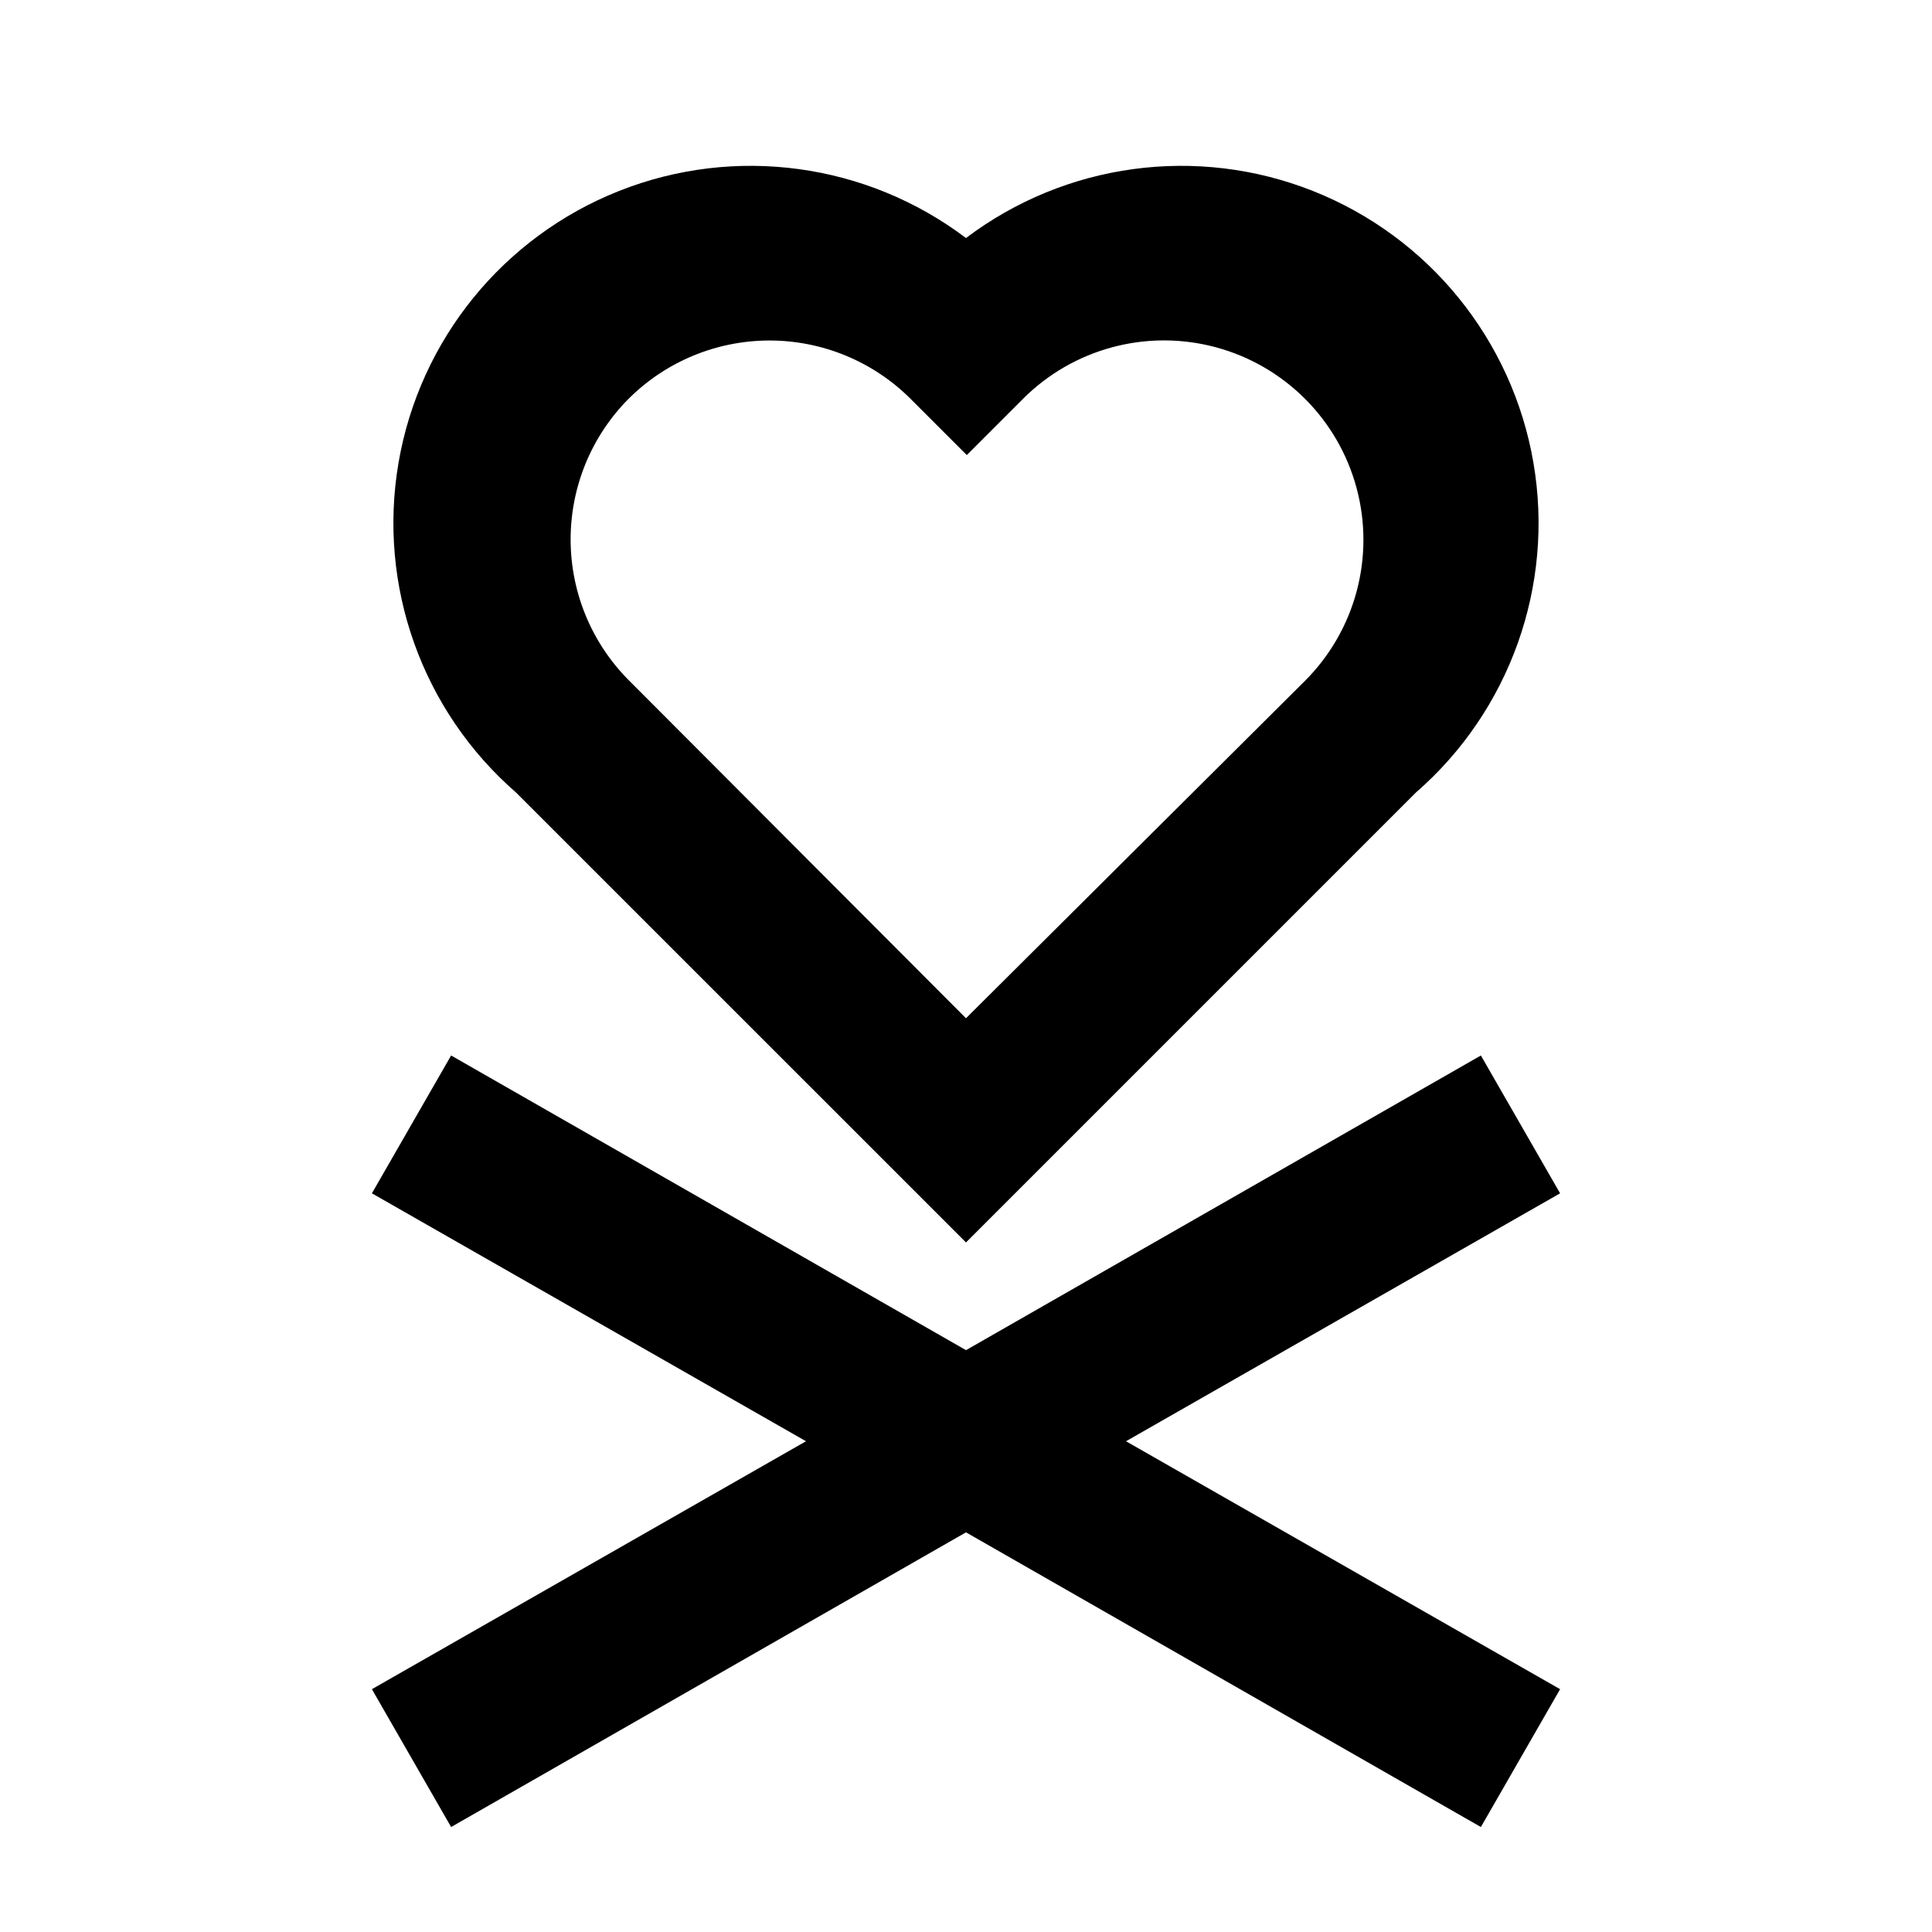 <?xml version="1.0" encoding="UTF-8"?>
<!-- Uploaded to: ICON Repo, www.iconrepo.com, Generator: ICON Repo Mixer Tools -->
<svg fill="#000000" width="800px" height="800px" version="1.1" viewBox="144 144 512 512" xmlns="http://www.w3.org/2000/svg">
 <g>
  <path d="m400 473.26 119.23-119.23c24.918-21.699 36.723-54.82 31.145-87.387-5.578-32.57-27.734-59.871-58.453-72.039-30.719-12.168-65.562-7.438-91.926 12.48-26.367-19.918-61.207-24.648-91.93-12.48-30.719 12.168-52.875 39.469-58.453 72.039-5.578 32.566 6.227 65.688 31.145 87.387zm-89.426-223.57c9.914-9.895 23.355-15.453 37.363-15.453 14.012 0 27.449 5.559 37.367 15.453l14.906 14.906 14.906-14.906h-0.004c13.348-13.348 32.805-18.562 51.043-13.676 18.234 4.887 32.48 19.129 37.363 37.363 4.887 18.238-0.324 37.695-13.676 51.043l-89.844 89.426-89.426-89.633c-9.836-9.91-15.352-23.305-15.352-37.262 0-13.961 5.516-27.352 15.352-37.262z"/>
  <path d="m263.55 628.18 136.45-78.094 136.45 78.094 20.992-36.527-115.04-65.707 115.04-65.703-20.992-36.527-136.45 78.09-136.45-78.09-20.992 36.527 115.04 65.703-115.04 65.707z"/>
 </g>
</svg>
